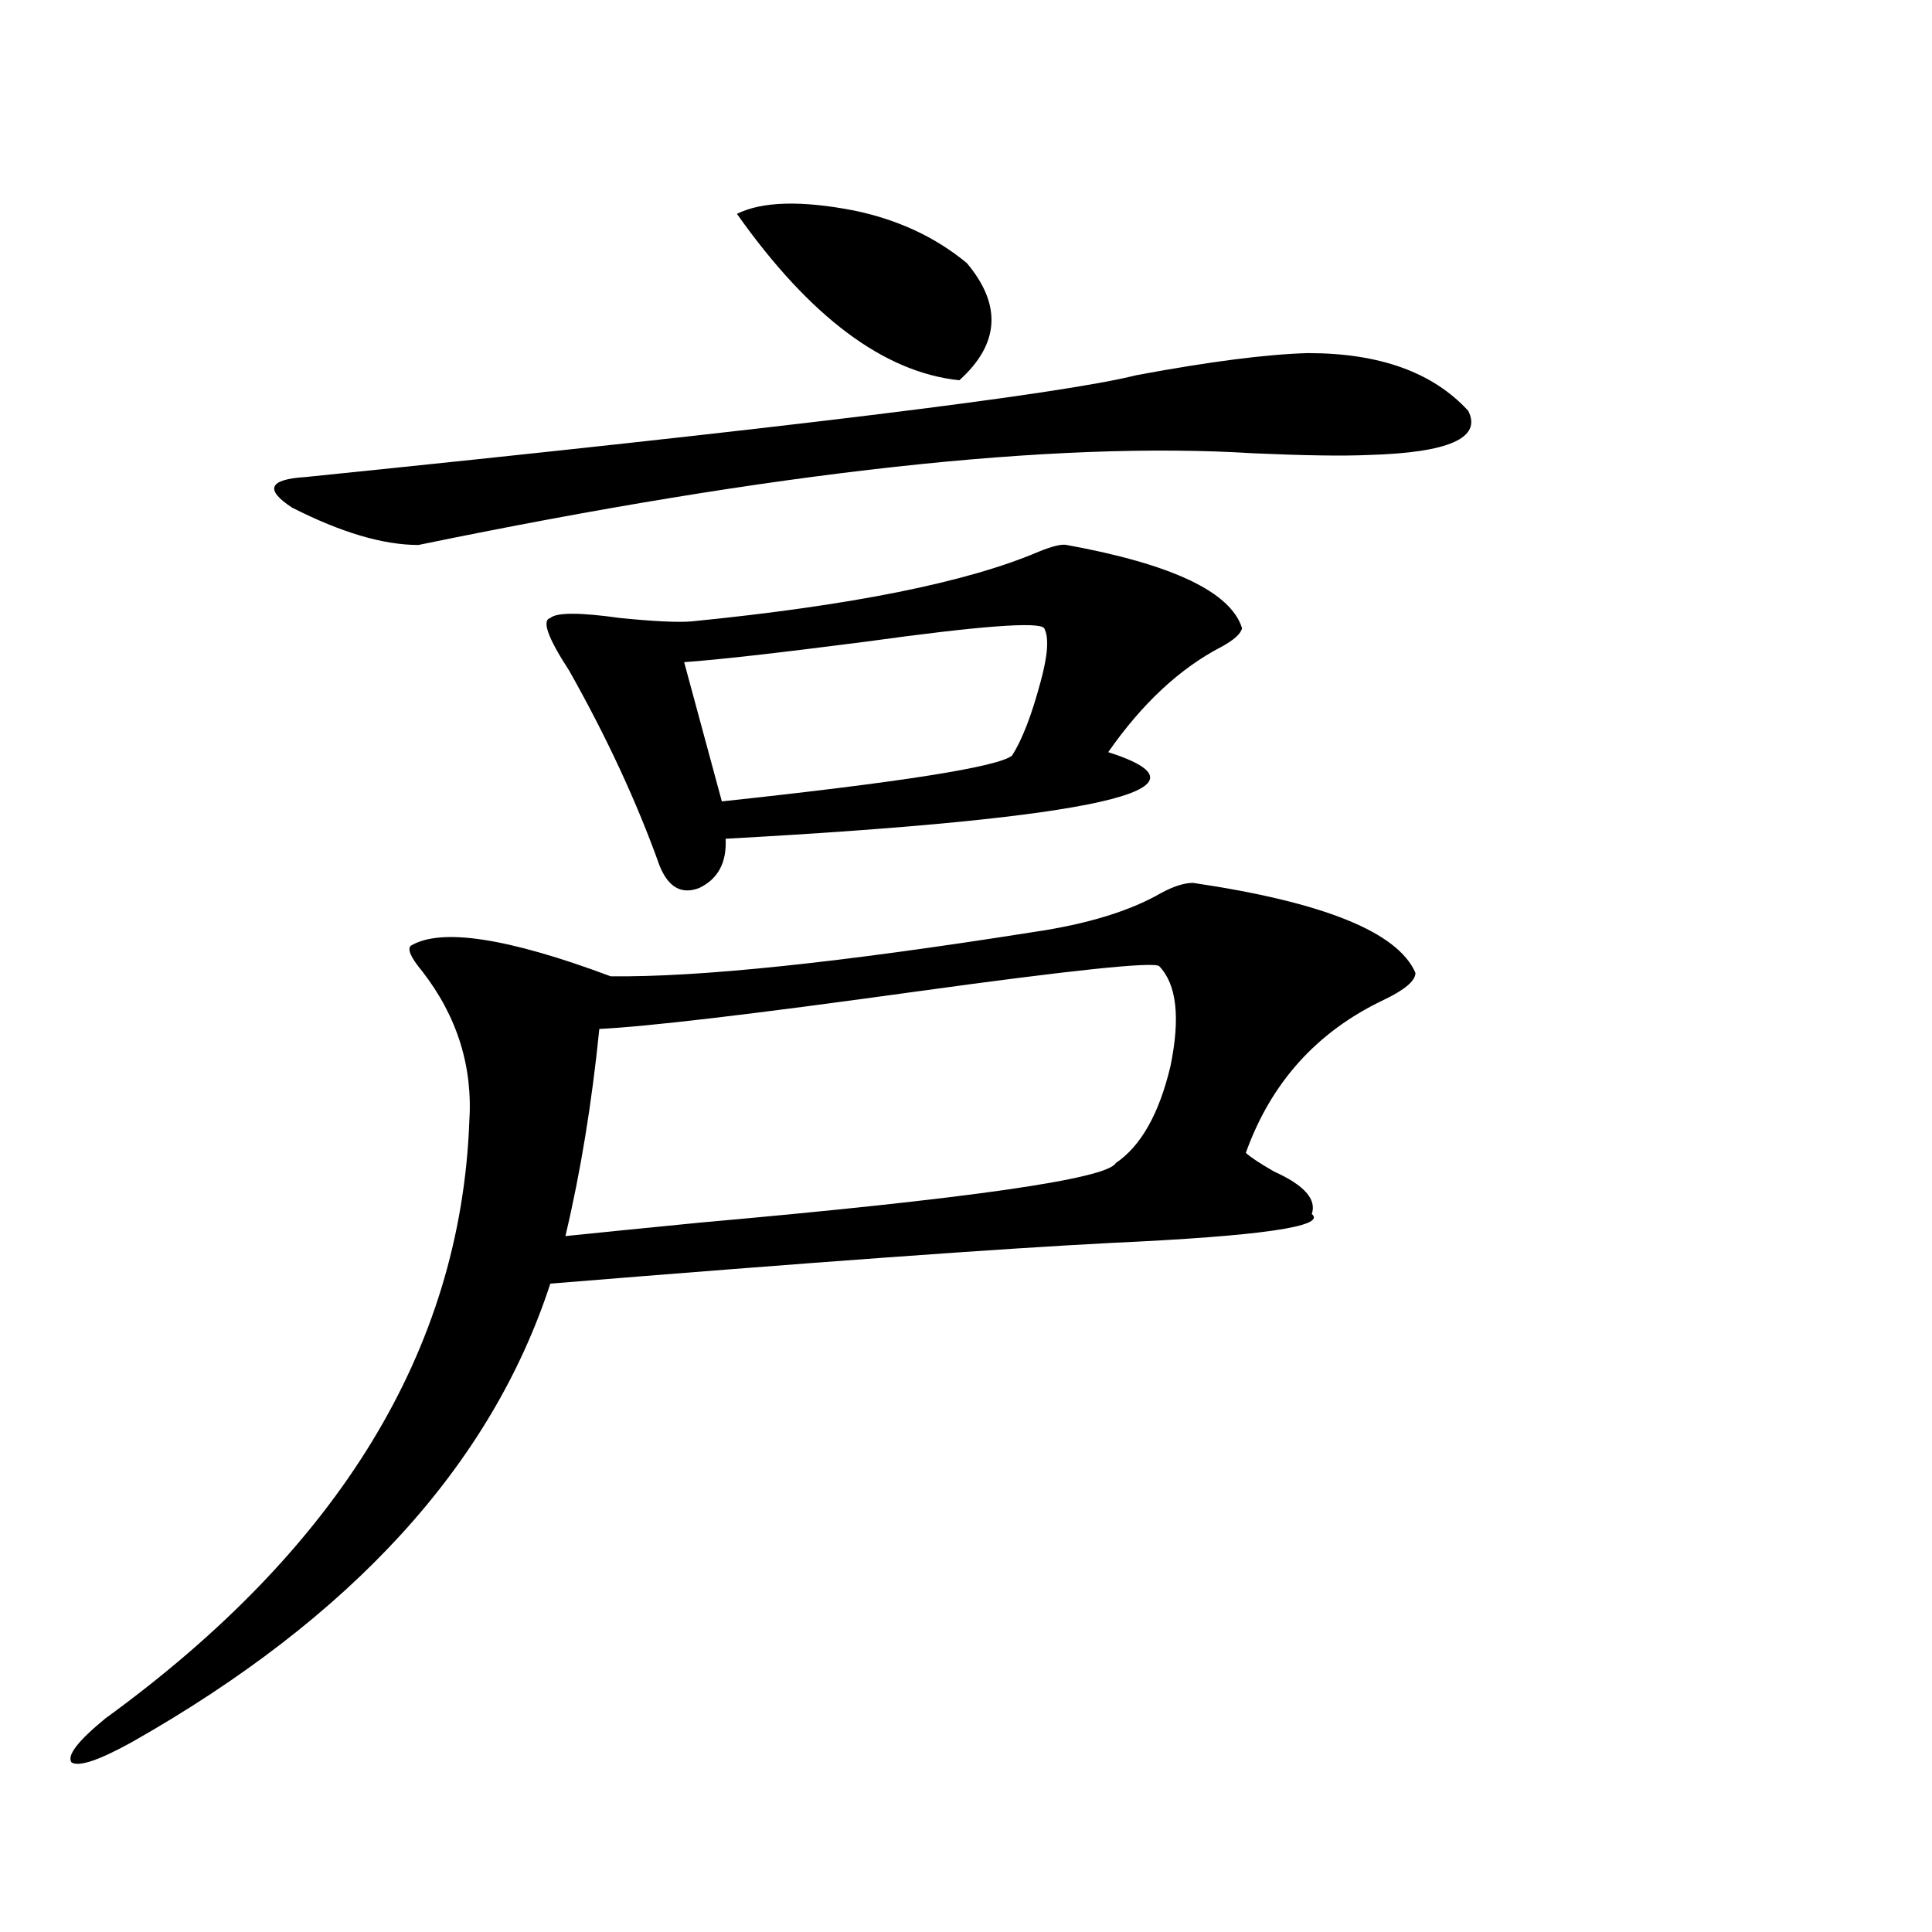 <?xml version="1.0" encoding="utf-8"?>
<!-- Generator: Adobe Illustrator 16.0.0, SVG Export Plug-In . SVG Version: 6.00 Build 0)  -->
<!DOCTYPE svg PUBLIC "-//W3C//DTD SVG 1.1//EN" "http://www.w3.org/Graphics/SVG/1.1/DTD/svg11.dtd">
<svg version="1.1" id="图层_1" xmlns="http://www.w3.org/2000/svg" xmlns:xlink="http://www.w3.org/1999/xlink" x="0px" y="0px"
	 width="1000px" height="1000px" viewBox="0 0 1000 1000" enable-background="new 0 0 1000 1000" xml:space="preserve">
<path d="M678.983,628.371c7.805,6.455-26.676,11.426-103.412,14.941c-57.239,2.939-154.143,9.971-290.725,21.094
	c-30.578,93.755-102.771,172.843-216.58,237.305c-16.92,9.366-27.316,12.882-31.219,10.547c-2.607-3.516,3.247-11.137,17.561-22.852
	c120.973-87.891,183.73-190.723,188.288-308.496c1.951-28.701-6.188-54.78-24.389-78.223c-5.854-7.031-7.805-11.426-5.854-13.184
	c15.609-9.365,50.075-4.092,103.412,15.82c45.518,0.591,118.366-7.031,218.531-22.852c27.957-4.092,50.075-10.835,66.34-20.215
	c6.494-3.516,12.027-5.273,16.585-5.273c67.636,9.971,106.004,25.488,115.119,46.582c0,4.106-5.533,8.789-16.585,14.063
	c-34.48,16.411-58.215,42.778-71.218,79.102c2.592,2.349,7.47,5.576,14.634,9.668C675.081,613.43,681.575,620.764,678.983,628.371z
	 M677.032,182.766c37.072,0,64.709,9.971,82.925,29.883c7.149,14.063-10.091,21.685-51.706,22.852
	c-13.018,0.591-32.85,0.303-59.511-0.879c-103.412-6.44-247.479,9.38-432.184,47.461c-18.216,0-39.999-6.44-65.364-19.336
	c-14.314-9.365-12.042-14.639,6.829-15.82c247.143-25.186,390.554-42.764,430.233-52.734
	C625.967,187.16,655.569,183.356,677.032,182.766z M552.157,282.082c54.633,9.971,84.876,24.321,90.729,43.066
	c-0.655,2.939-4.237,6.152-10.731,9.668c-21.463,11.138-40.975,29.307-58.535,54.492c60.486,19.336-5.533,34.277-198.044,44.824
	c0.641,12.305-3.902,20.806-13.658,25.488c-9.115,3.516-15.944-0.288-20.487-11.426c-11.707-32.808-27.316-66.494-46.828-101.074
	c-11.066-16.987-14.313-26.064-9.756-27.246c3.247-2.925,15.274-2.925,36.097,0c17.561,1.758,29.908,2.349,37.072,1.758
	c82.59-8.198,142.436-20.215,179.508-36.035C544.673,282.673,549.551,281.506,552.157,282.082z M599.961,500.051
	c-3.262-2.334-45.212,2.061-125.851,13.184c-84.556,11.729-139.188,18.169-163.898,19.336
	c-3.902,38.672-9.756,74.419-17.561,107.227c16.905-1.758,40.319-4.092,70.242-7.031c138.533-12.305,210.071-22.549,214.629-30.762
	c13.003-8.789,22.438-25.488,28.292-50.098C611.013,526.721,609.062,509.431,599.961,500.051z M540.45,325.148
	c-2.606-3.516-33.505-1.167-92.681,7.031c-45.532,5.864-76.751,9.38-93.656,10.547l19.512,72.07
	c93.001-9.956,143.076-17.866,150.24-23.73c5.198-8.198,10.076-20.791,14.634-37.793
	C542.401,339.211,543.042,329.846,540.45,325.148z M500.451,136.184c18.201,21.685,16.905,41.899-3.902,60.645
	c-39.023-4.092-77.406-32.808-115.119-86.133c13.003-6.44,33.17-7.031,60.486-1.758
	C464.675,113.635,484.187,122.712,500.451,136.184z"/>
</svg>
